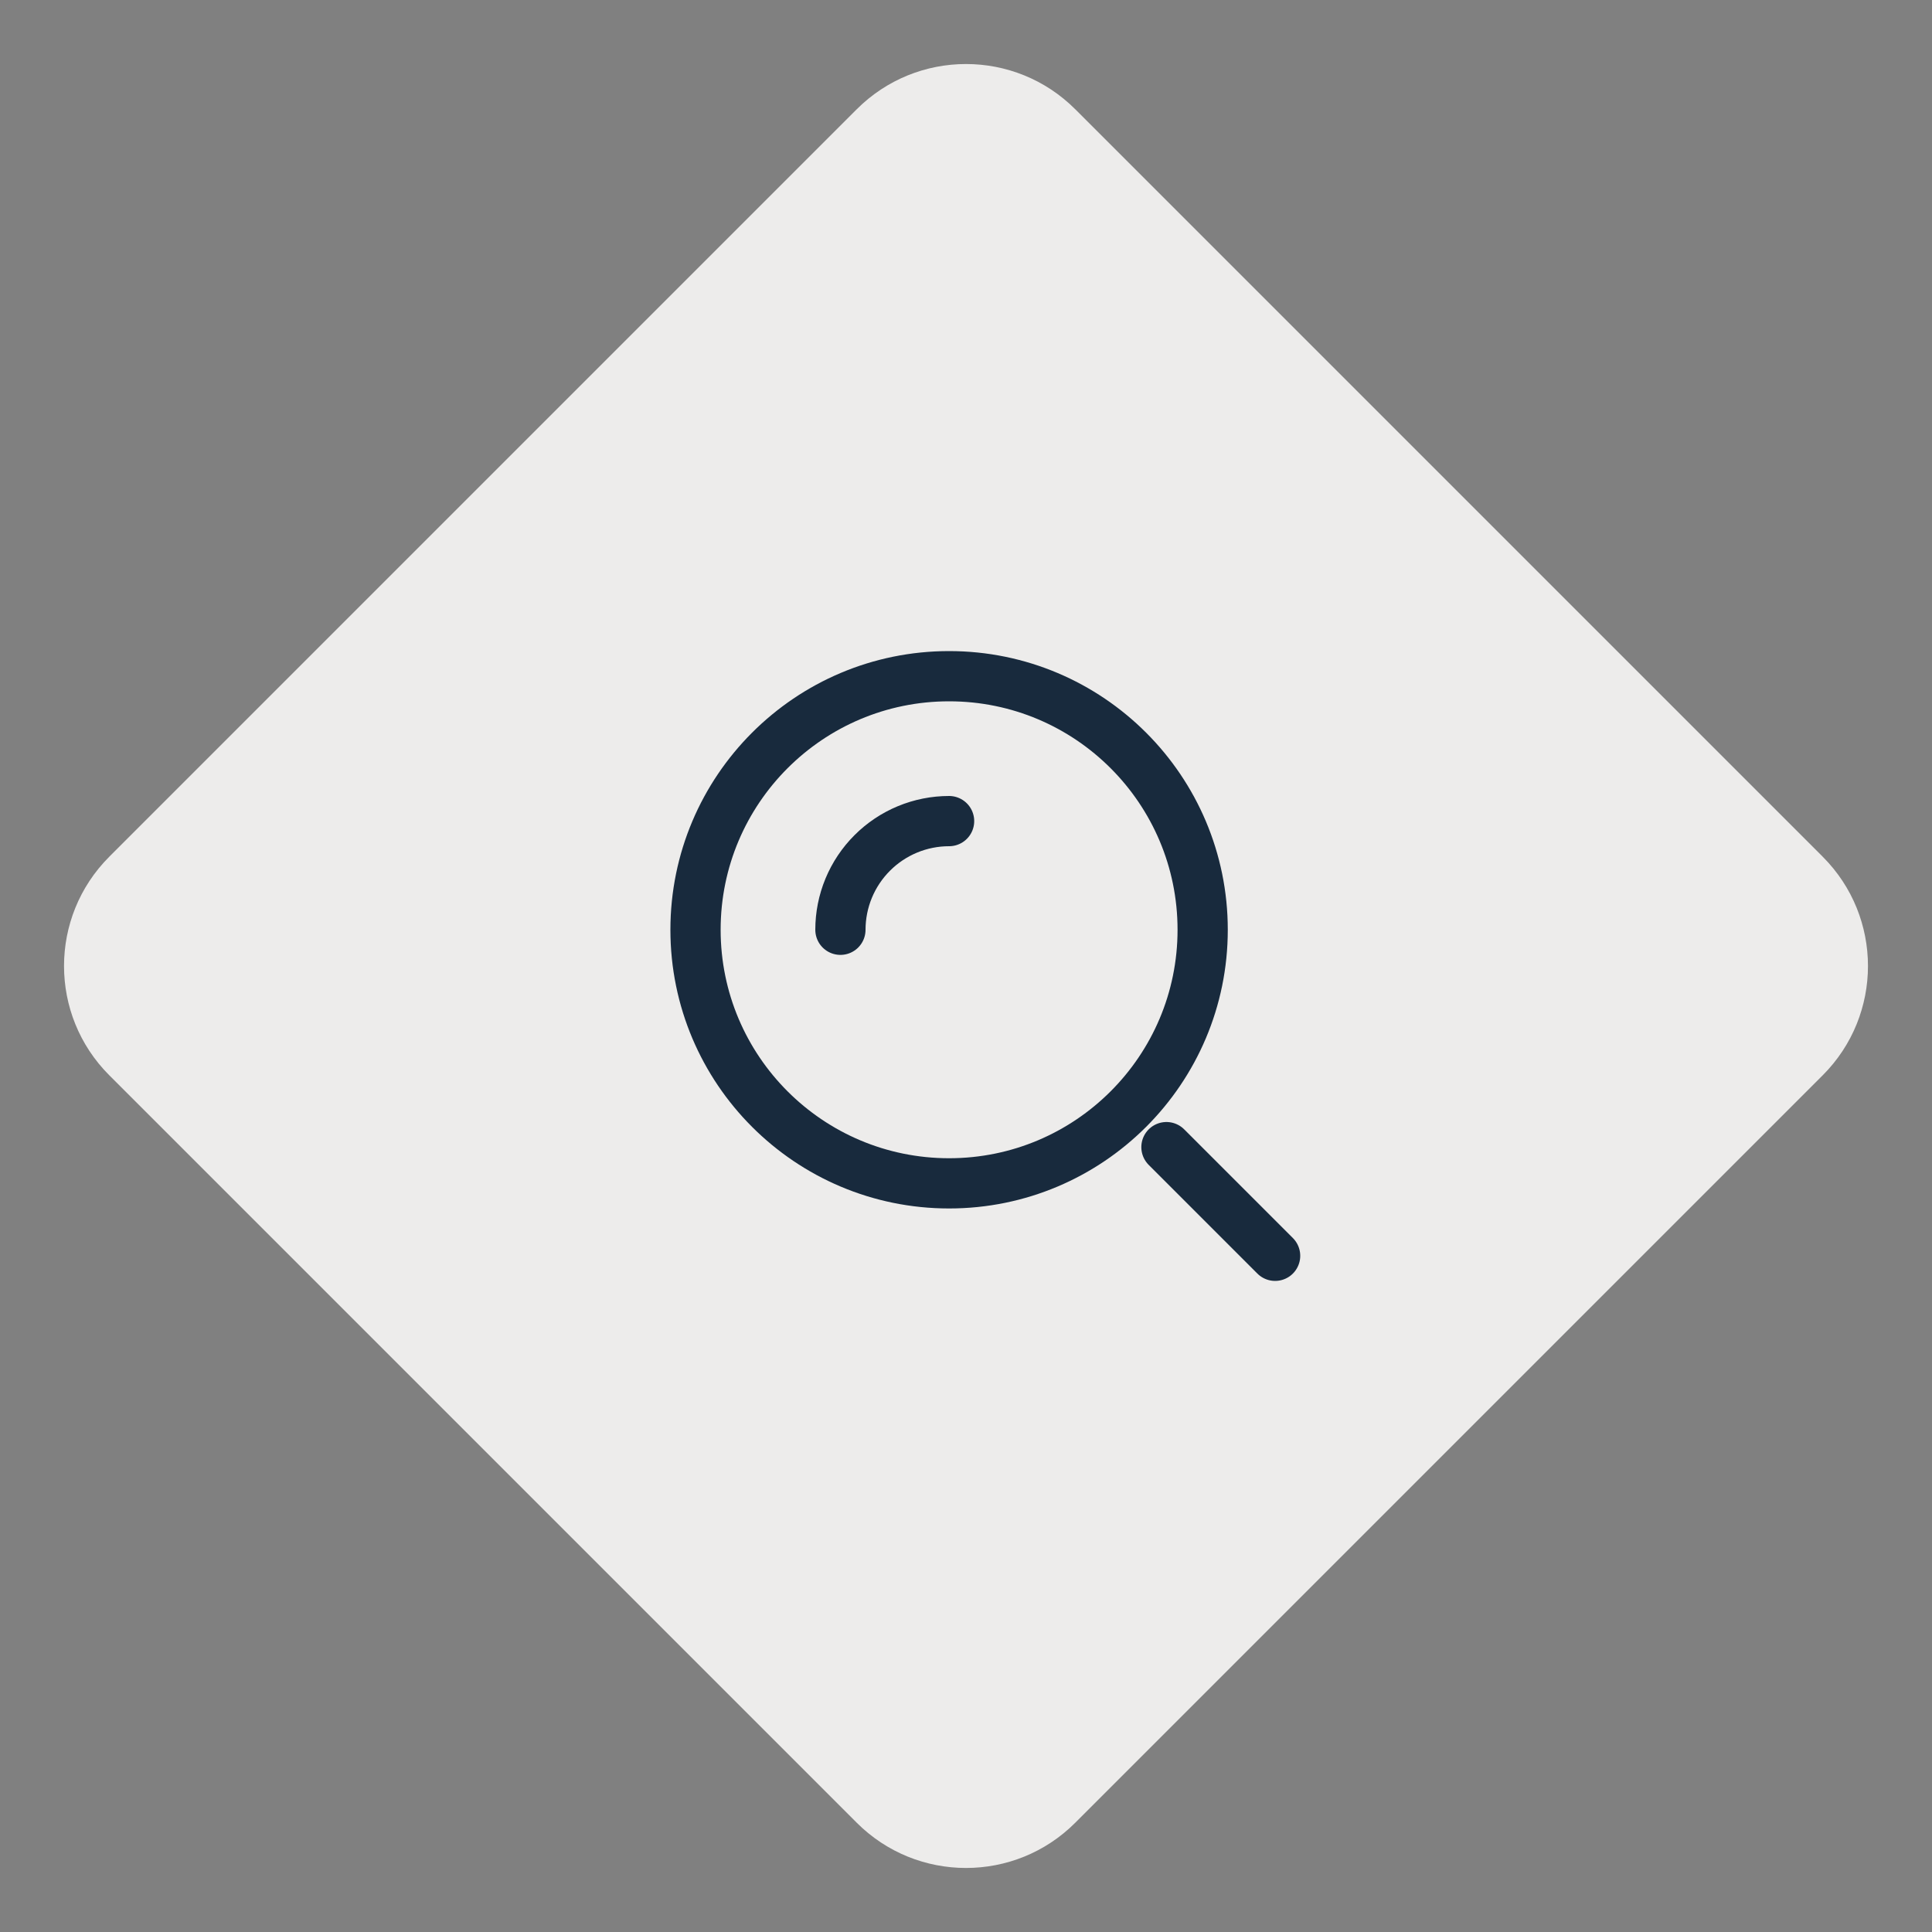 <?xml version="1.0" encoding="UTF-8"?> <svg xmlns="http://www.w3.org/2000/svg" width="100" height="100" viewBox="0 0 100 100" fill="none"><rect x="0" y="0" width="100" height="100" fill="#808080" stroke="none"/><path d="M44.343 5.657C47.467 2.533 52.533 2.533 55.657 5.657L94.343 44.343C97.467 47.467 97.467 52.533 94.343 55.657L55.657 94.343C52.533 97.467 47.467 97.467 44.343 94.343L5.657 55.657C2.533 52.533 2.533 47.467 5.657 44.343L44.343 5.657Z" fill="#EDECEB"></path><circle cx="49.125" cy="48.125" r="13.125" stroke="#182A3D" stroke-width="2.6"></circle><path d="M49.125 42.5C48.386 42.5 47.655 42.645 46.972 42.928C46.29 43.211 45.67 43.625 45.148 44.148C44.625 44.67 44.211 45.29 43.928 45.972C43.645 46.655 43.5 47.386 43.5 48.125" stroke="#182A3D" stroke-width="2.6" stroke-linecap="round"></path><path d="M66 65L60.375 59.375" stroke="#182A3D" stroke-width="2.6" stroke-linecap="round"></path></svg> 